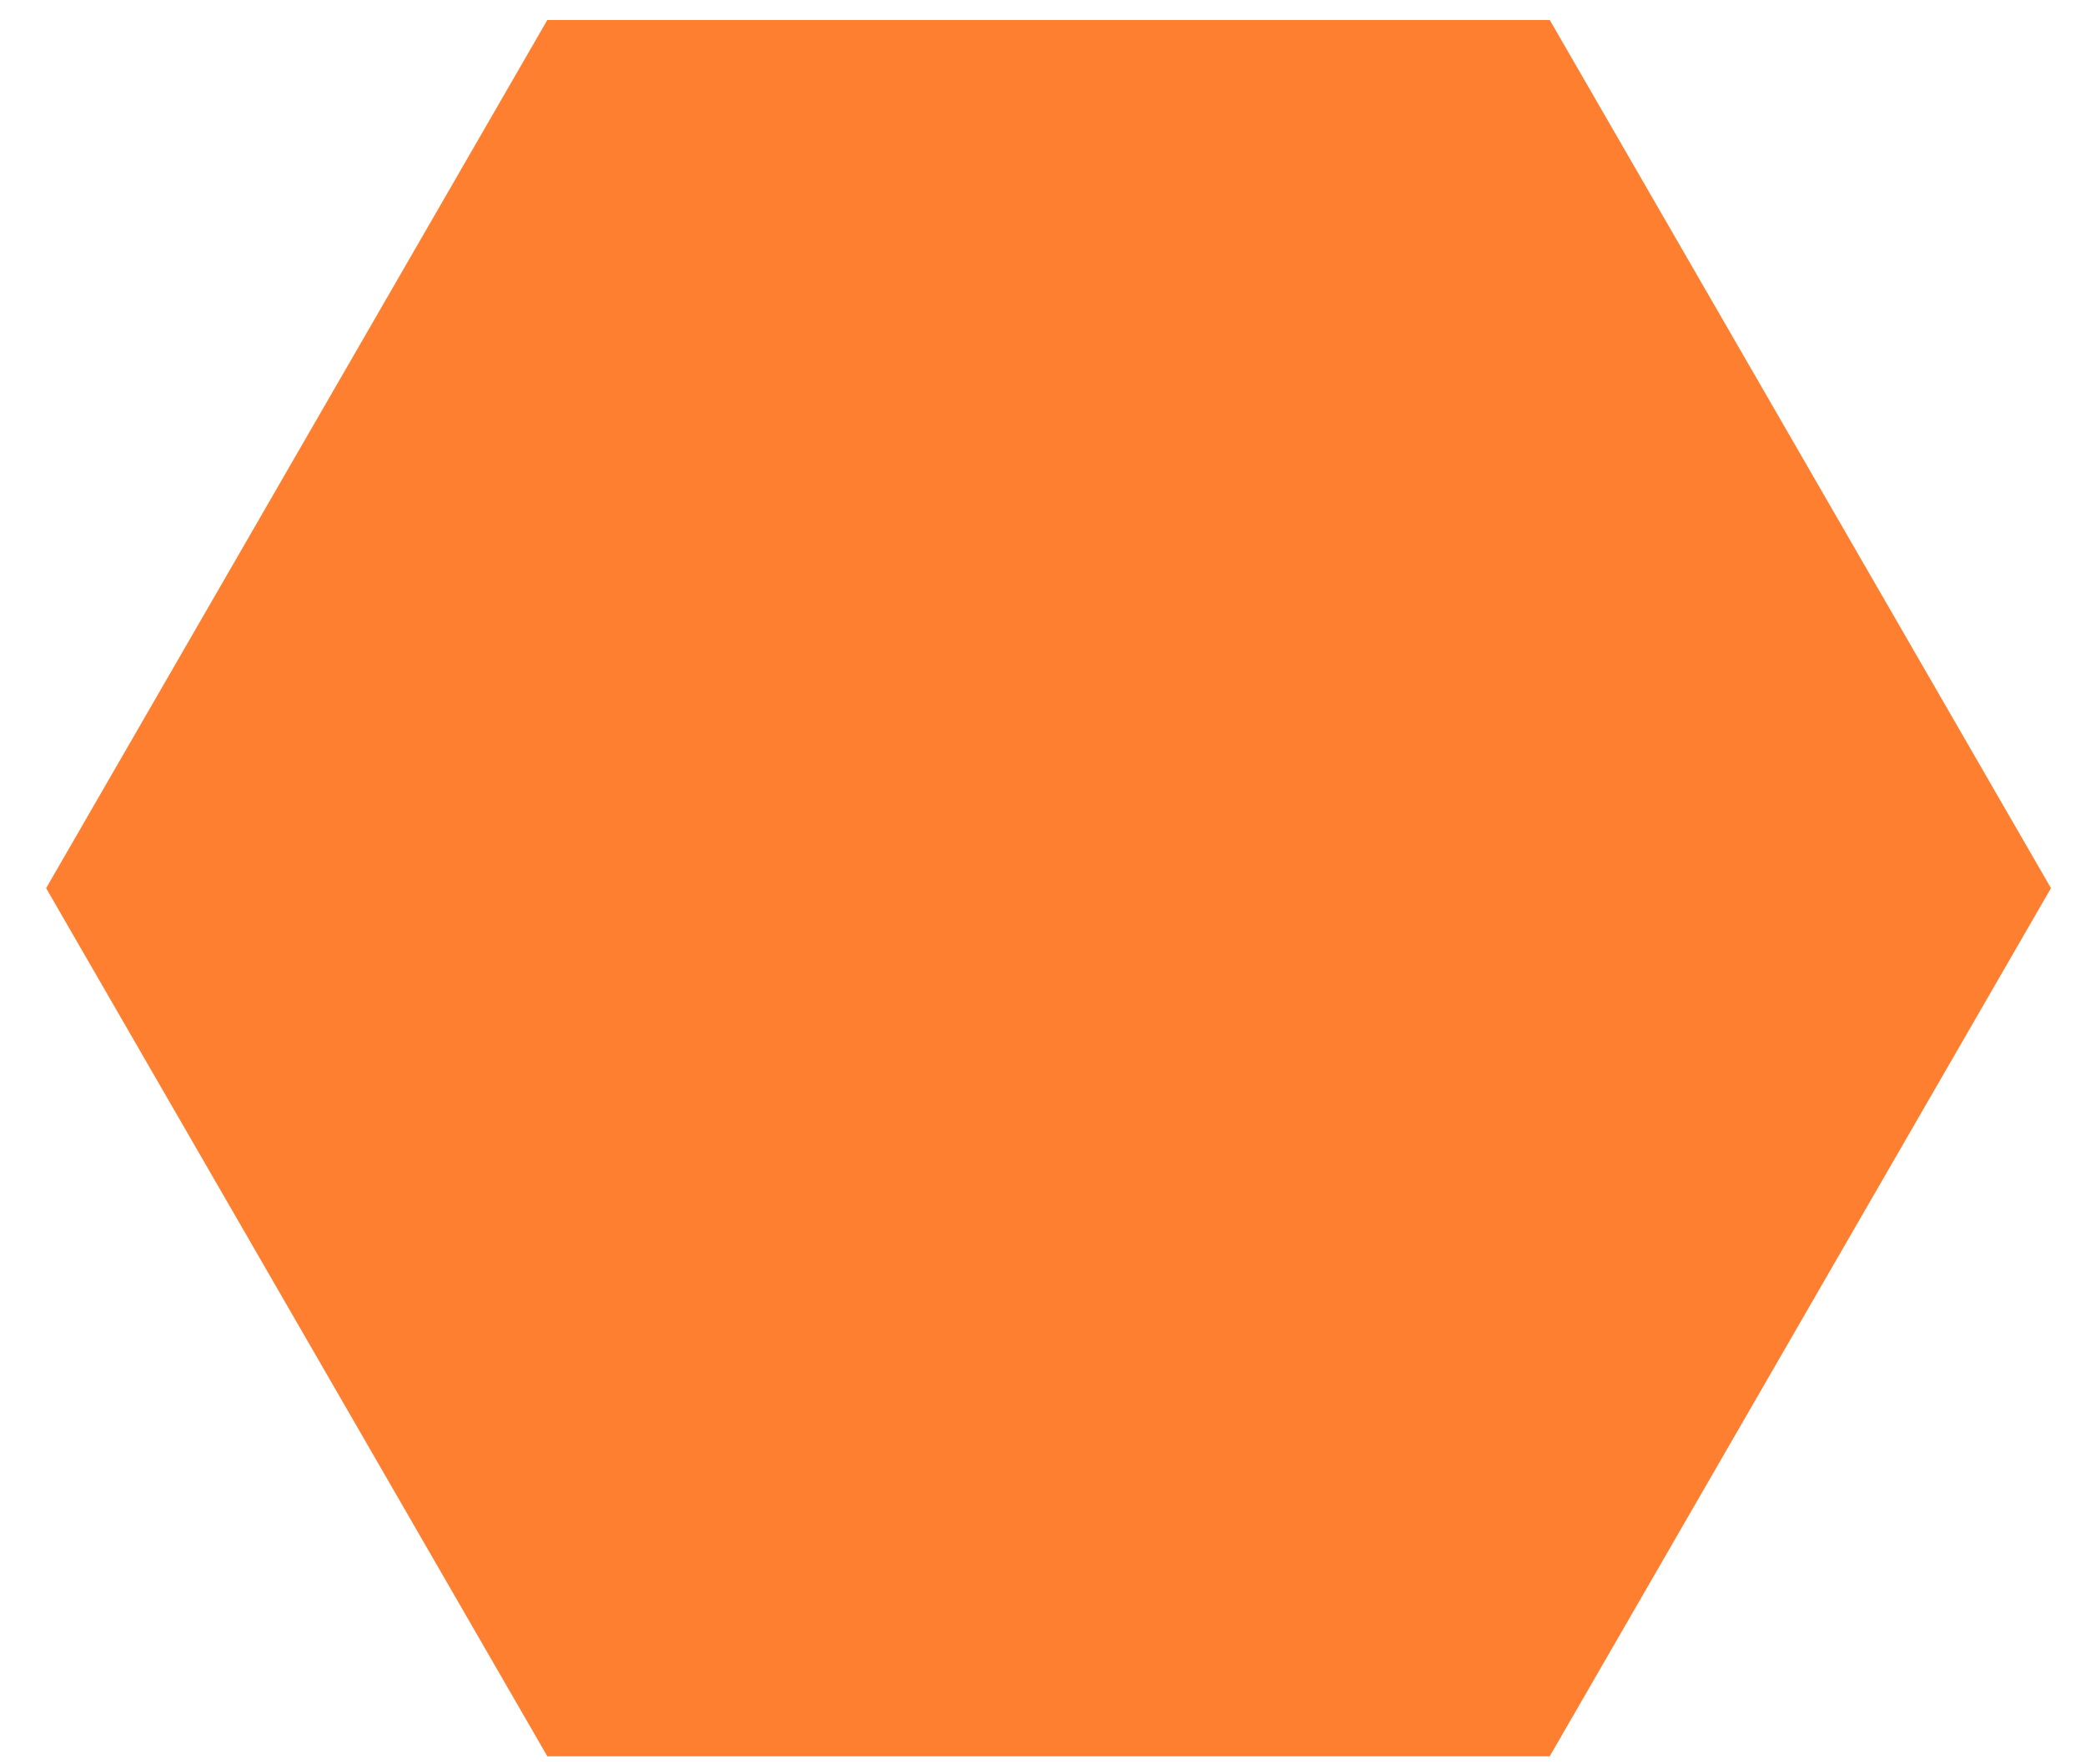 <svg xmlns="http://www.w3.org/2000/svg" viewBox="0 0 26 22" aria-hidden="true" role="img">
  <g fill="none" fill-rule="evenodd">
    <g fill="#FF7F30" transform="translate(-300 -736)">
      <polygon transform="translate(313.075 747.075) rotate(-30) translate(-313.075 -747.075)" points="313.075 734.575 323.901 740.825 323.901 753.325 313.075 759.575 302.25 753.325 302.25 740.825"></polygon>
    </g>
  </g>
</svg>
